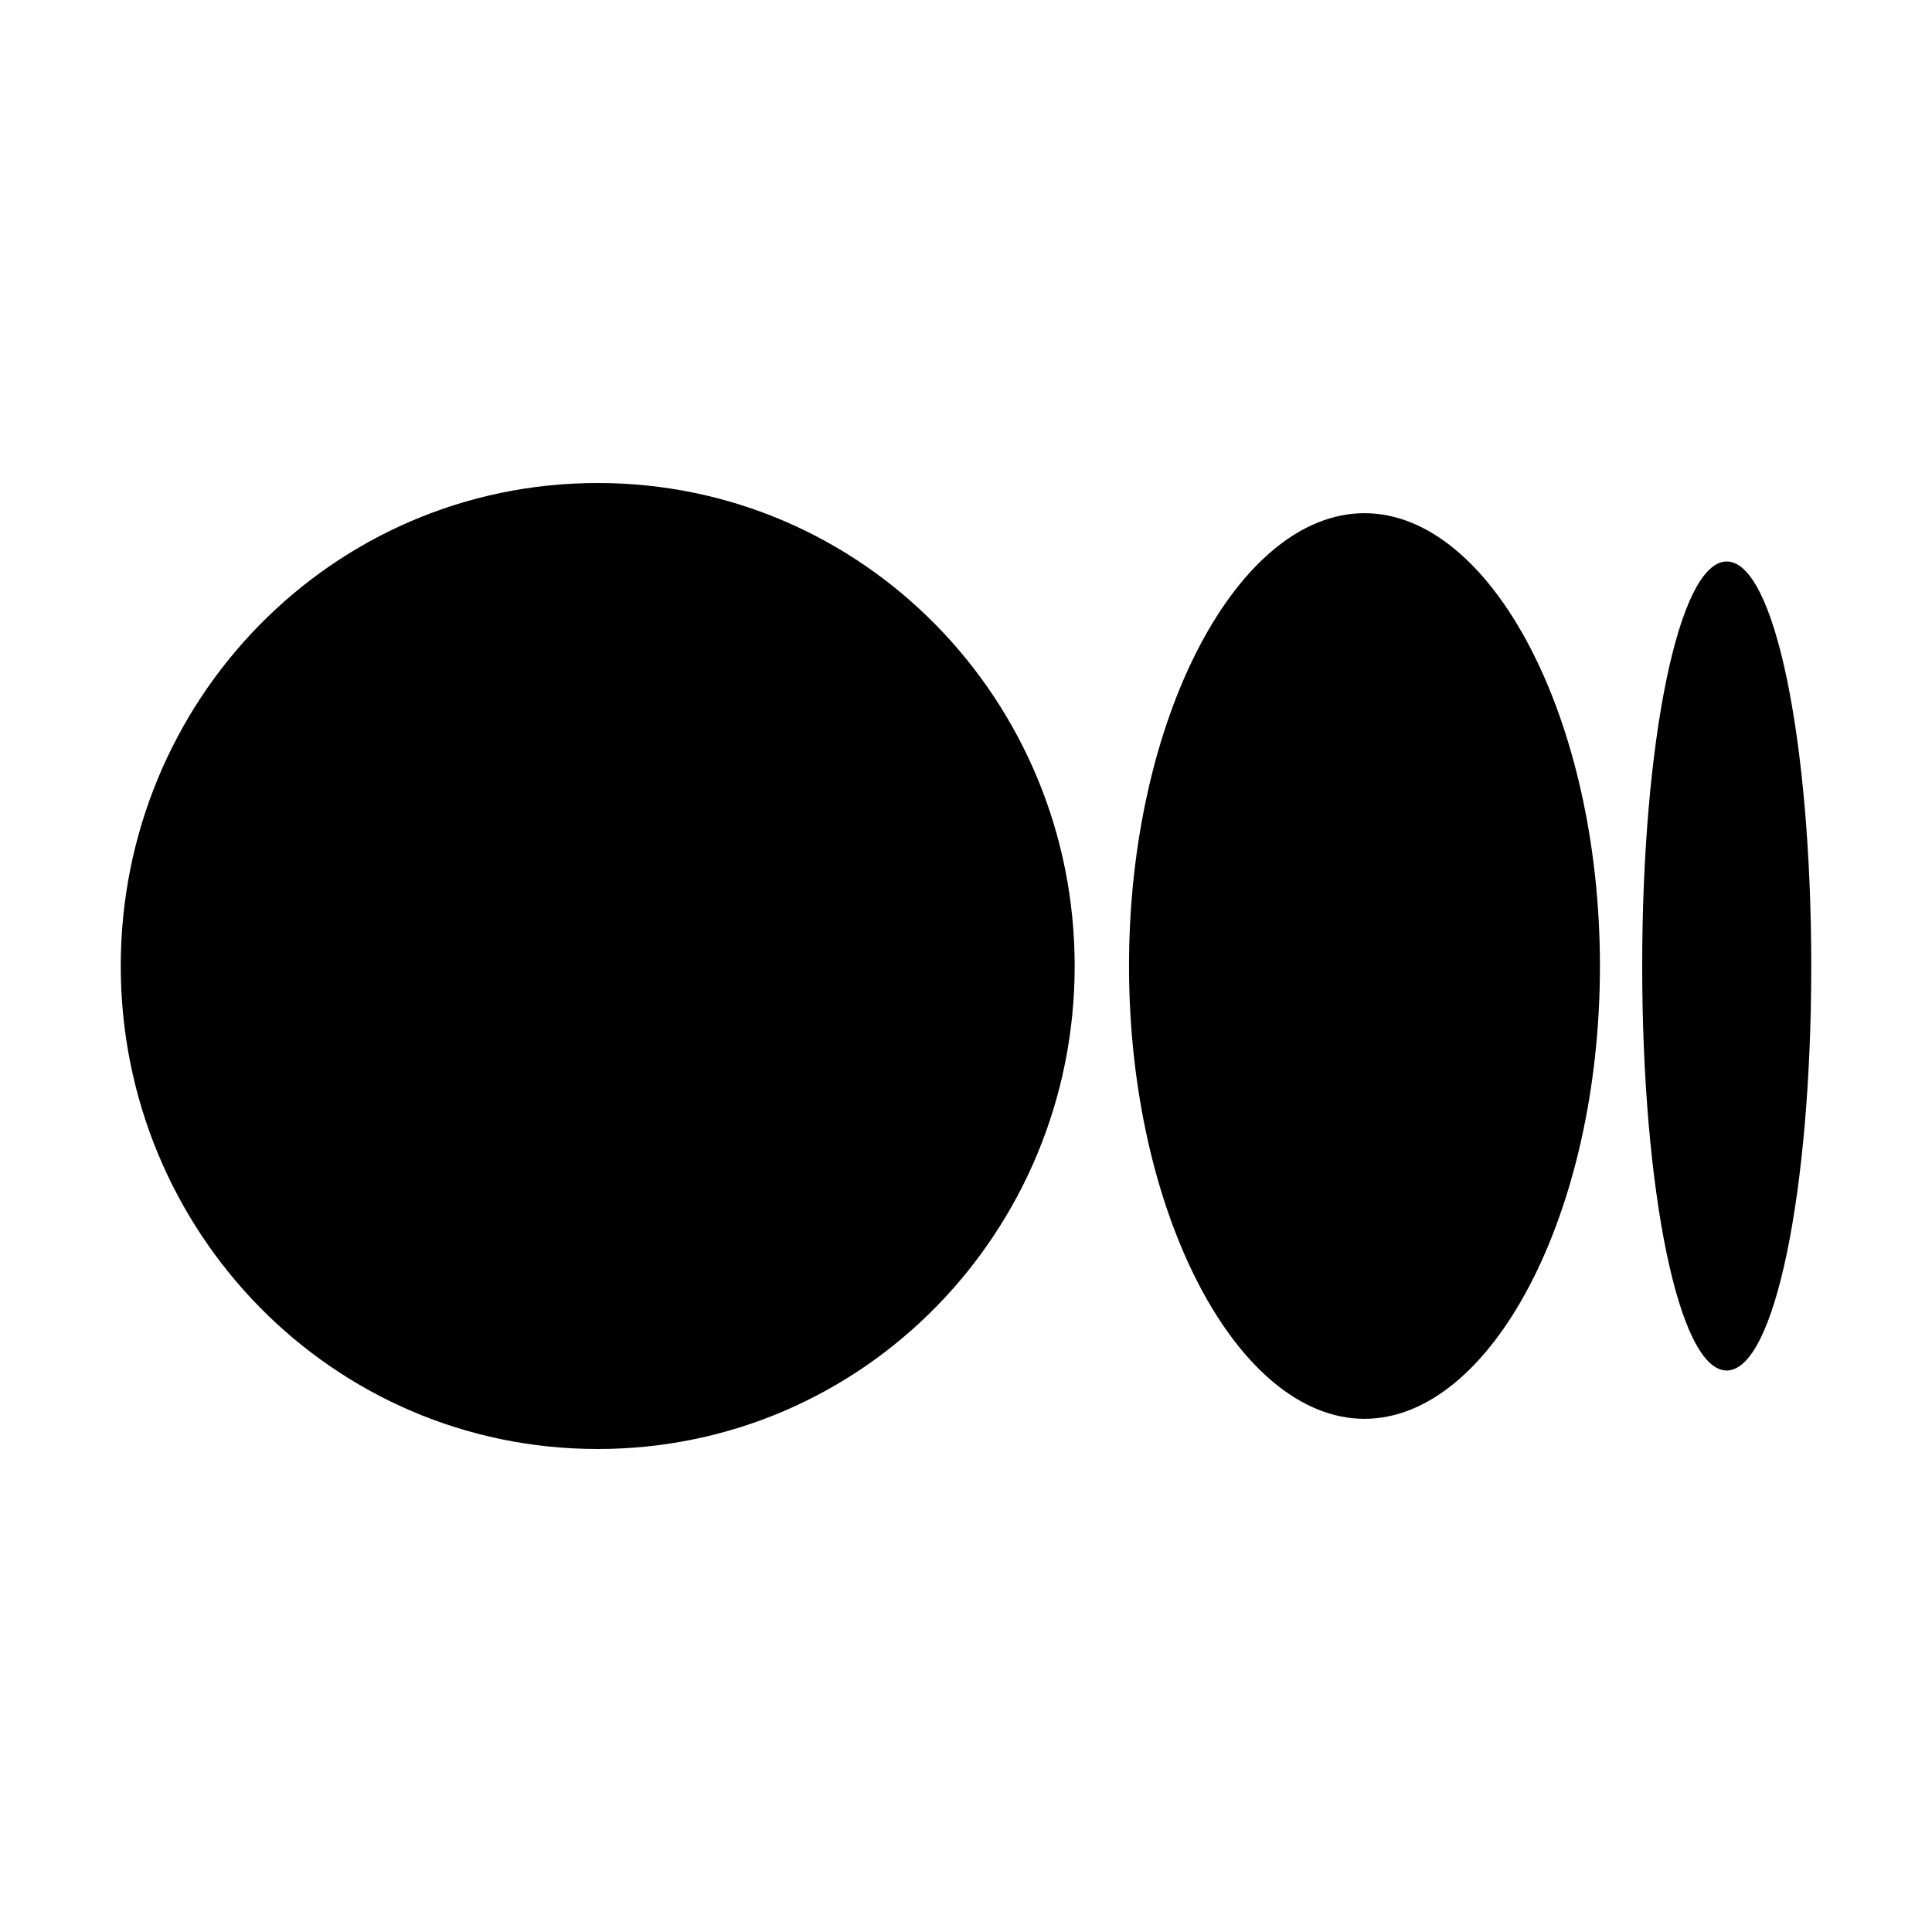 <svg xmlns="http://www.w3.org/2000/svg" xmlns:xlink="http://www.w3.org/1999/xlink" version="1.1" x="0px" y="0px" viewBox="0 0 32 32" xml:space="preserve" fill="currentColor"><path d="M30,16c0,3.7-0.6,6.7-1.4,6.7c-0.8,0-1.4-3-1.4-6.7s0.6-6.7,1.4-6.7C29.4,9.3,30,12.3,30,16"/><path d="M26.5,16c0,4.1-1.8,7.5-3.9,7.5s-3.9-3.4-3.9-7.5s1.8-7.5,3.9-7.5S26.5,11.9,26.5,16"/><path d="M17.8,16c0,4.4-3.5,8-7.9,8S2,20.4,2,16s3.5-8,7.9-8S17.8,11.6,17.8,16"/><rect id="_x3C_Transparent_Rectangle_x3E__155_" class="st0" width="32" height="32" style="fill:none"/></svg>